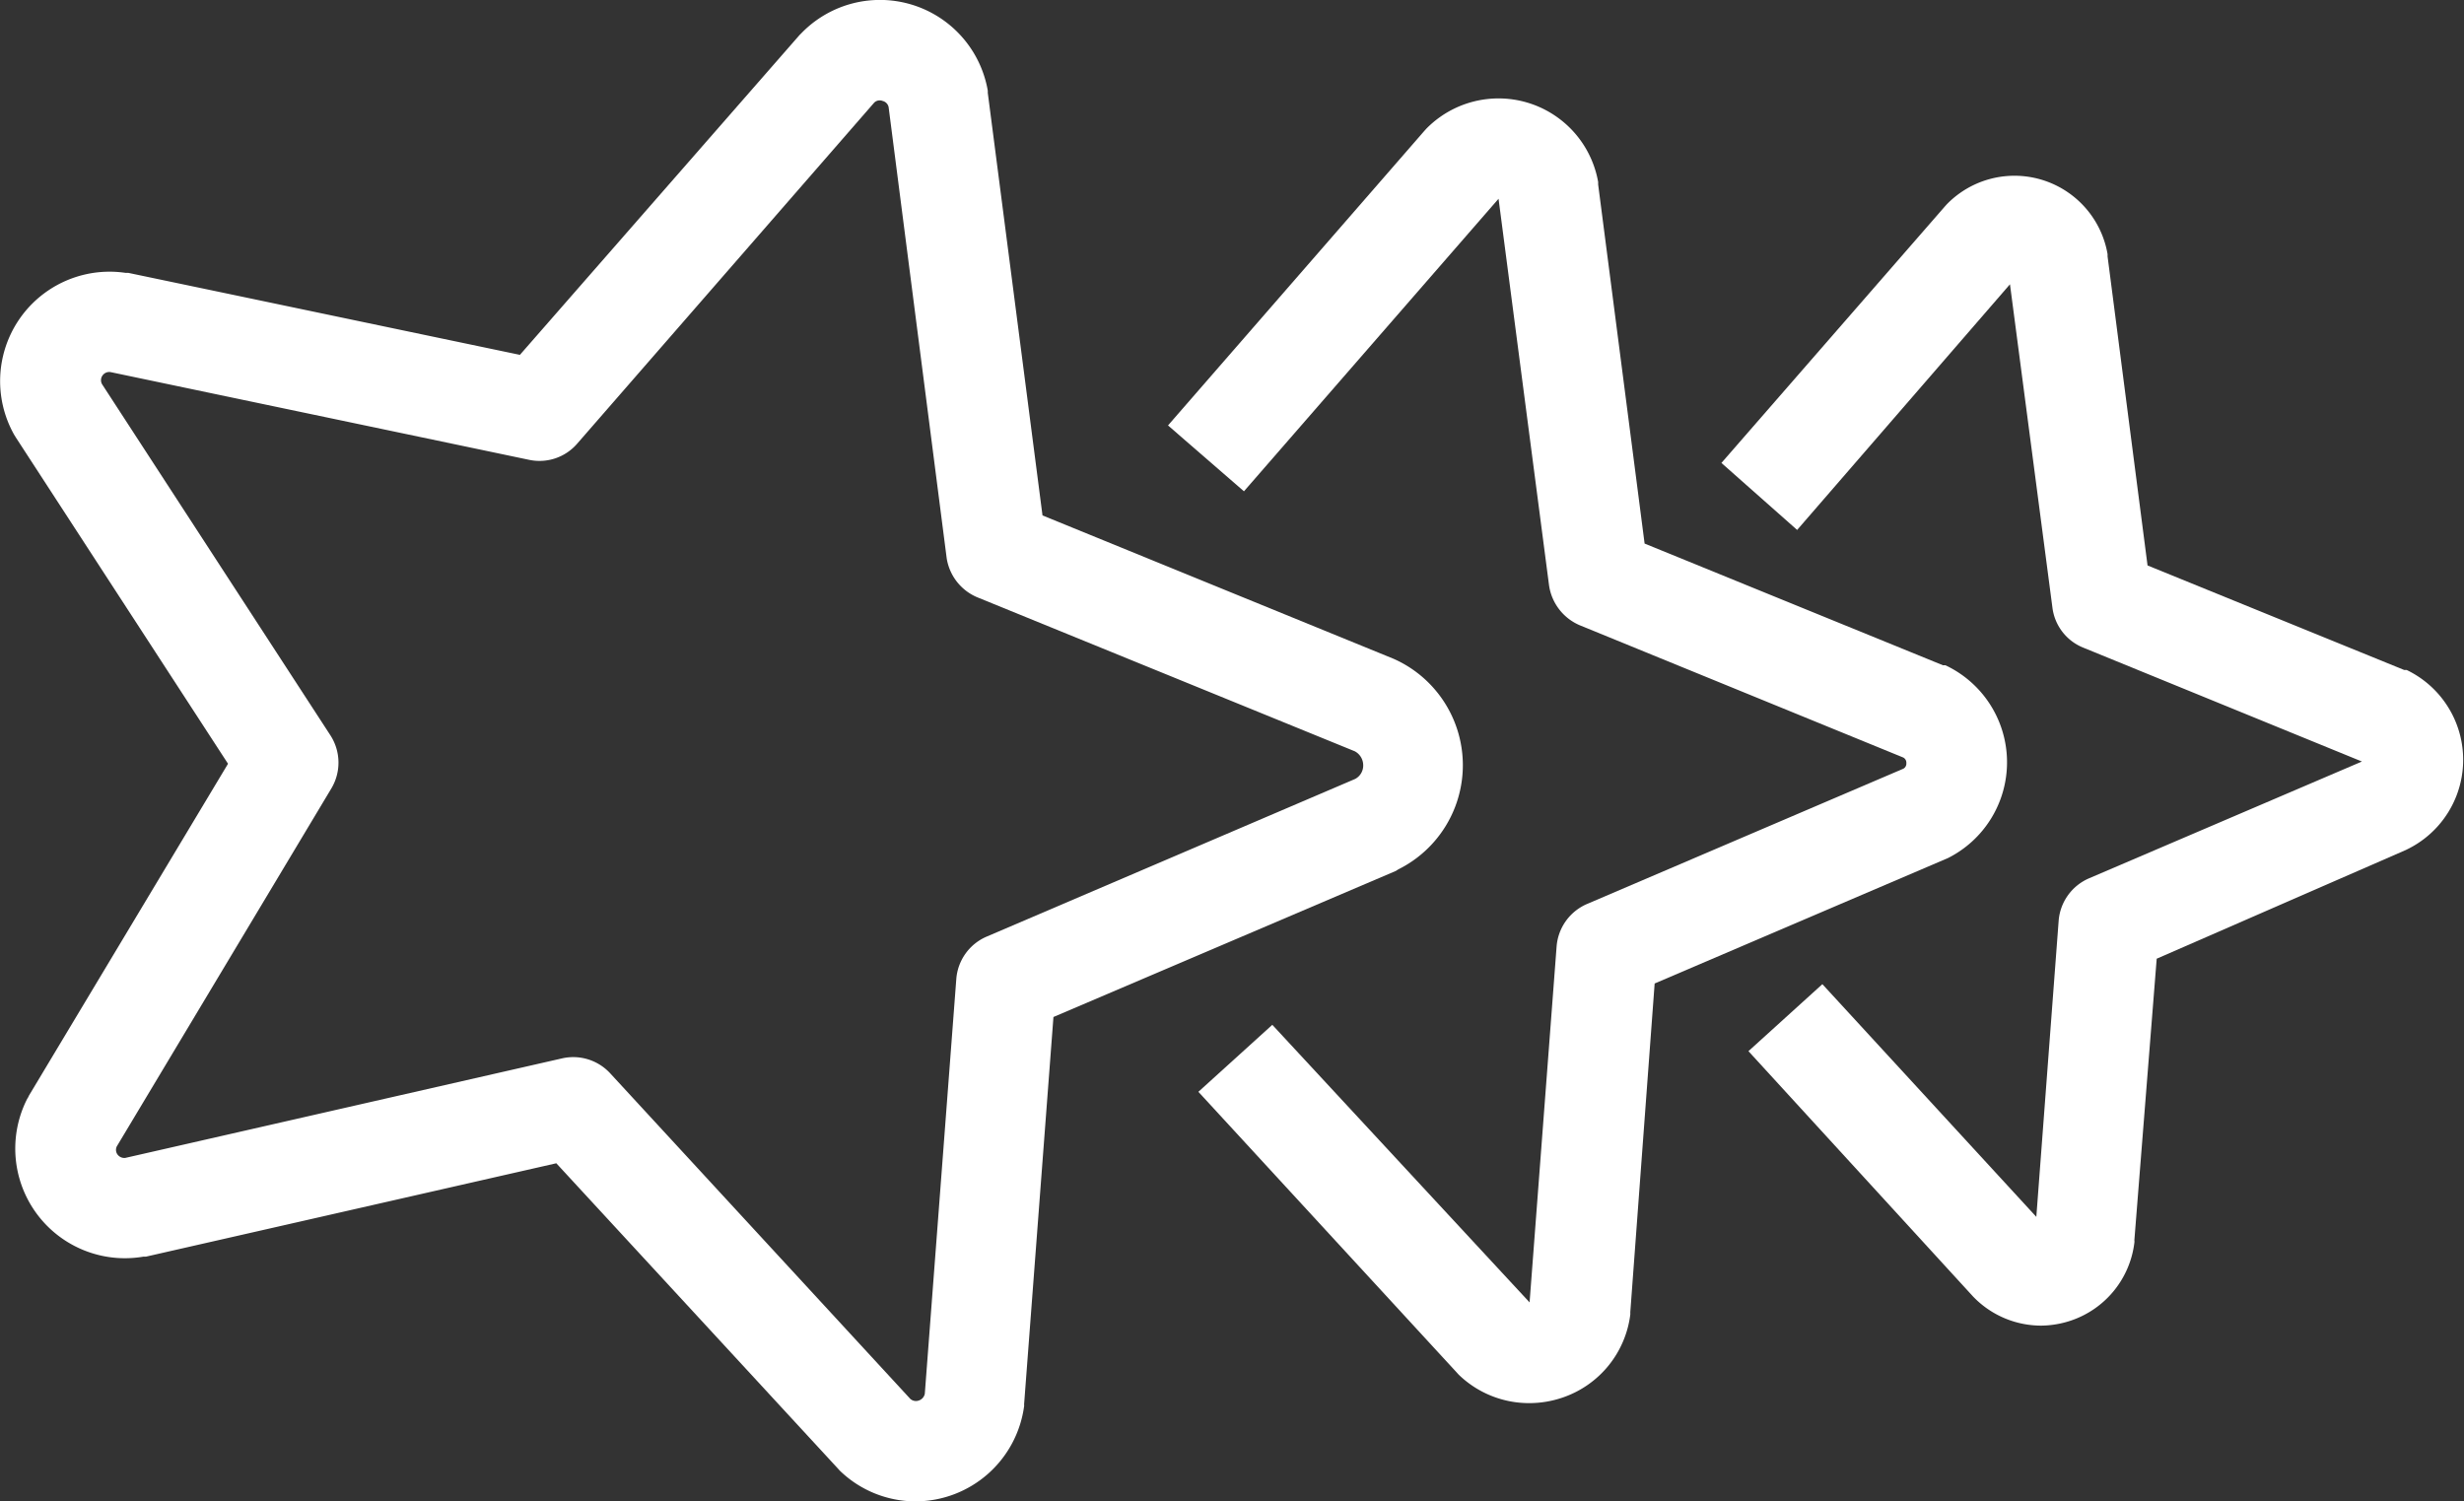 <?xml version="1.0" encoding="utf-8"?><svg xmlns="http://www.w3.org/2000/svg" viewBox="0 0 110.33 67.23"><rect x="0" y="0" width="110.33" height="67.23" fill="#333333" stroke="none"/><defs><style>.cls-1{fill:#fff;}</style></defs><g id="Layer_2" data-name="Layer 2"><g id="Layer_1-2" data-name="Layer 1"><path class="cls-1" d="M41,67.23a4.88,4.88,0,0,1-3.4-1.38l-.09-.1L24.91,52.09,6.54,56.27l-.11,0a4.91,4.91,0,0,1-5.21-7.07.54.54,0,0,0,.07-.13L10.21,34.2.71,19.59l-.08-.13a4.9,4.9,0,0,1,5-7.24l.12,0,17.53,3.67L35.8,1.57l.09-.09a4.9,4.9,0,0,1,8.34,2.58s0,.06,0,.1l2.45,18.92L62.4,29.5l.11.05a5.21,5.21,0,0,1,.1,9.38L62.5,39,47.17,45.54,45.86,62.83a.45.45,0,0,0,0,.11A4.92,4.92,0,0,1,41,67.23Zm-.24-4.59a.38.38,0,0,0,.39.07.4.4,0,0,0,.26-.3l1.41-18.57a2.25,2.25,0,0,1,1.36-1.9l16.5-7.06a.68.68,0,0,0,.36-.62.71.71,0,0,0-.38-.62L43.77,26.75A2.28,2.28,0,0,1,42.39,25L39.79,4.8a.36.36,0,0,0-.27-.28.35.35,0,0,0-.38.08L25.85,19.86a2.23,2.23,0,0,1-2.16.73L4.94,16.66a.37.37,0,0,0-.36.17.36.36,0,0,0,0,.39l10.21,15.7a2.25,2.25,0,0,1,.05,2.38l-9.59,16a.35.35,0,0,0,0,.38.38.38,0,0,0,.36.17l19.57-4.46a2.25,2.25,0,0,1,2.15.68Z"/><path class="cls-1" d="M68.45,62.83a4.53,4.53,0,0,1-3.14-1.28l-.09-.1L53.66,48.89l3.31-3L68.49,58.32,69.7,42.38a2.26,2.26,0,0,1,1.36-1.9l14.17-6.06a.26.26,0,0,0,.13-.25.26.26,0,0,0-.14-.25L70.74,28a2.3,2.3,0,0,1-1.38-1.8L67.1,8.9,55.7,22l-3.4-2.95L63.77,5.87l.09-.1a4.53,4.53,0,0,1,7.7,2.38s0,.07,0,.11l2.08,16.08L87,29.79l.11,0a4.8,4.8,0,0,1,.1,8.64l-.12.05-13,5.56L73,58.75s0,.08,0,.11a4.52,4.52,0,0,1-3,3.71A4.61,4.61,0,0,1,68.45,62.83Z"/><path class="cls-1" d="M91.39,59.36a4.23,4.23,0,0,1-2.94-1.2l-.09-.09-10.07-11,3.31-3,9.58,10.42,1-13.26a2.26,2.26,0,0,1,1.36-1.9l12.22-5.23L93.28,29A2.23,2.23,0,0,1,91.9,27.2L90,12.73l-9.53,11-3.39-3,10-11.48.09-.1a4.23,4.23,0,0,1,7.2,2.23s0,.07,0,.1l1.79,13.84L107.65,30l.11,0a4.46,4.46,0,0,1,.09,8l-.12.06L96.57,42.93l-1,12.61a.37.37,0,0,1,0,.11,4.22,4.22,0,0,1-2.8,3.47A4.31,4.31,0,0,1,91.39,59.36Z"/></g></g></svg>